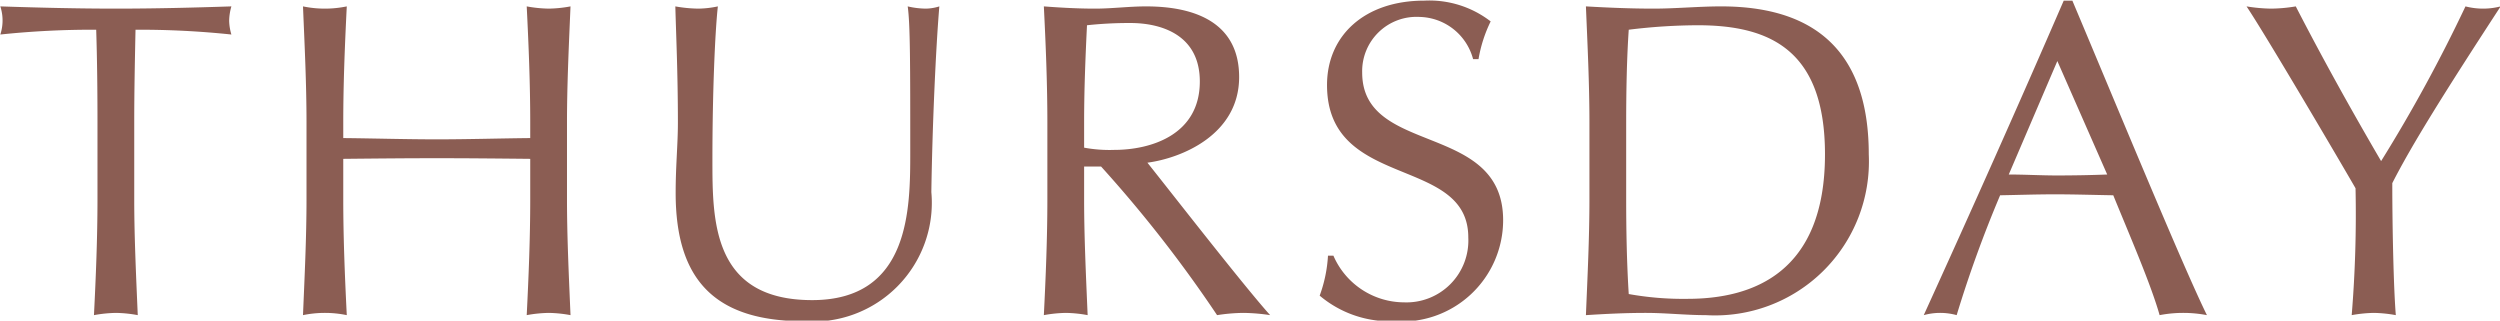 <svg xmlns="http://www.w3.org/2000/svg" width="78.22" height="10.03" viewBox="0 0 78.22 10.03">
  <defs>
    <style>
      .cls-1 {
        fill: #8b5d53;
        fill-rule: evenodd;
      }
    </style>
  </defs>
  <path id="subnavi_thursday.svg" class="cls-1" d="M4202.83,3725.55c0,1.2-.05,2.42-0.11,3.62a4.14,4.14,0,0,1,.69-0.07,4.024,4.024,0,0,1,.68.07c-0.05-1.2-.11-2.42-0.11-3.62v-2.41c0-.97.02-1.94,0.04-2.9a27.462,27.462,0,0,1,3,.15,1.61,1.61,0,0,1-.07-0.43,1.691,1.691,0,0,1,.07-0.45c-1.2.04-2.41,0.07-3.61,0.07s-2.41-.03-3.62-0.07a1.417,1.417,0,0,1,0,.88,27.594,27.594,0,0,1,3-.15c0.03,0.96.04,1.93,0.04,2.9v2.41Zm13.54-1.92c-0.98.01-1.94,0.04-2.92,0.04s-1.95-.03-2.93-0.04v-0.49c0-1.21.05-2.43,0.11-3.63a3.386,3.386,0,0,1-1.37,0c0.05,1.2.11,2.42,0.11,3.63v2.41c0,1.2-.06,2.42-0.11,3.62a3.386,3.386,0,0,1,1.37,0c-0.06-1.2-.11-2.42-0.11-3.62v-1.27c0.98-.01,1.95-0.02,2.93-0.02s1.94,0.01,2.92.02v1.27c0,1.2-.05,2.42-0.11,3.62a4.14,4.14,0,0,1,.69-0.07,4.024,4.024,0,0,1,.68.07c-0.05-1.2-.11-2.42-0.11-3.62v-2.41c0-1.21.06-2.43,0.11-3.63a4.024,4.024,0,0,1-.68.07,4.14,4.14,0,0,1-.69-0.07c0.06,1.2.11,2.42,0.11,3.63v0.49Zm11.89,0.43c0,1.77,0,4.64-3.07,4.64-3.12,0-3.12-2.48-3.12-4.39,0-2.07.08-3.98,0.17-4.8a3.082,3.082,0,0,1-.61.07,4.389,4.389,0,0,1-.72-0.07c0.02,0.81.08,2.08,0.08,3.63,0,0.7-.07,1.34-0.07,2.21,0,2.72,1.23,4.01,4.01,4.01a3.717,3.717,0,0,0,3.99-4.04c0.03-2.04.14-4.51,0.25-5.81a1.478,1.478,0,0,1-.42.07,2.616,2.616,0,0,1-.57-0.07C4228.26,3720.05,4228.26,3721.4,4228.26,3724.06Zm5.44-.92c0-1.01.04-2.02,0.09-3.04a12.269,12.269,0,0,1,1.36-.07c0.95,0,2.17.36,2.17,1.83,0,1.67-1.53,2.14-2.68,2.14a4.338,4.338,0,0,1-.94-0.07v-0.79Zm-1.15,2.41c0,1.2-.05,2.42-0.11,3.62a4.14,4.14,0,0,1,.69-0.07,4.024,4.024,0,0,1,.68.07c-0.05-1.2-.11-2.42-0.11-3.62v-1.03h0.53a40.485,40.485,0,0,1,3.63,4.65,5.672,5.672,0,0,1,.82-0.07,5.949,5.949,0,0,1,.84.07c-0.82-.91-3.16-3.92-3.84-4.77,1.06-.14,2.87-0.87,2.87-2.68,0-1.67-1.33-2.21-2.91-2.21-0.54,0-1.07.07-1.6,0.07s-1.07-.03-1.6-0.07c0.06,1.2.11,2.42,0.11,3.63v2.41Zm8.78,1.76a4.329,4.329,0,0,1-.26,1.25,3.4,3.4,0,0,0,2.31.8,3.172,3.172,0,0,0,3.43-3.16c0-3.09-4.41-2-4.41-4.62a1.7,1.7,0,0,1,1.8-1.74,1.772,1.772,0,0,1,1.67,1.32h0.17a4.3,4.3,0,0,1,.38-1.18,3.139,3.139,0,0,0-2.08-.65c-1.86,0-3.04,1.09-3.04,2.64,0,3.3,4.42,2.19,4.42,4.77a1.937,1.937,0,0,1-2.01,2.03,2.419,2.419,0,0,1-2.21-1.46h-0.17Zm9.33-4.17c0-1.01.02-2.01,0.08-2.9a17.9,17.9,0,0,1,2.16-.14c2.29,0,3.98.8,3.98,4.04,0,3.7-2.25,4.52-4.3,4.52a9.606,9.606,0,0,1-1.84-.15c-0.06-.96-0.08-1.97-0.08-2.96v-2.41Zm-1.15,2.41c0,1.2-.06,2.42-0.11,3.62,0.63-.04,1.24-0.07,1.87-0.07s1.25,0.07,1.88.07a4.815,4.815,0,0,0,5.1-5.03c0-2.88-1.35-4.63-4.62-4.63-0.7,0-1.42.07-2.12,0.07s-1.41-.03-2.11-0.07c0.05,1.2.11,2.42,0.11,3.63v2.41Zm14.84-6.22c-1.43,3.3-2.89,6.57-4.38,9.84a1.929,1.929,0,0,1,1.03,0,37.866,37.866,0,0,1,1.36-3.75c0.57-.01,1.14-0.03,1.71-0.03,0.62,0,1.23.02,1.83,0.03,0.51,1.25,1.18,2.79,1.45,3.75a3.946,3.946,0,0,1,1.48,0c-0.74-1.5-2.84-6.59-4.21-9.84h-0.27Zm1.36,5.44c-0.52.02-1.05,0.03-1.57,0.03-0.49,0-1.02-.03-1.51-0.03l1.52-3.55Zm7.77,0.43a38.62,38.62,0,0,1-.12,3.97,4.248,4.248,0,0,1,.69-0.07,4.14,4.14,0,0,1,.69.07c-0.07-.86-0.11-2.76-0.11-4.13,0.6-1.18,1.61-2.8,3.39-5.53a2.2,2.2,0,0,1-1.1,0,47.923,47.923,0,0,1-2.64,4.84c-0.97-1.66-1.85-3.25-2.67-4.84a4.9,4.9,0,0,1-.77.07,5.125,5.125,0,0,1-.77-0.07C4270.66,3720.39,4272.92,3724.23,4273.48,3725.2Z" transform="translate(-4199.78 -3719.31)"/>
</svg>
